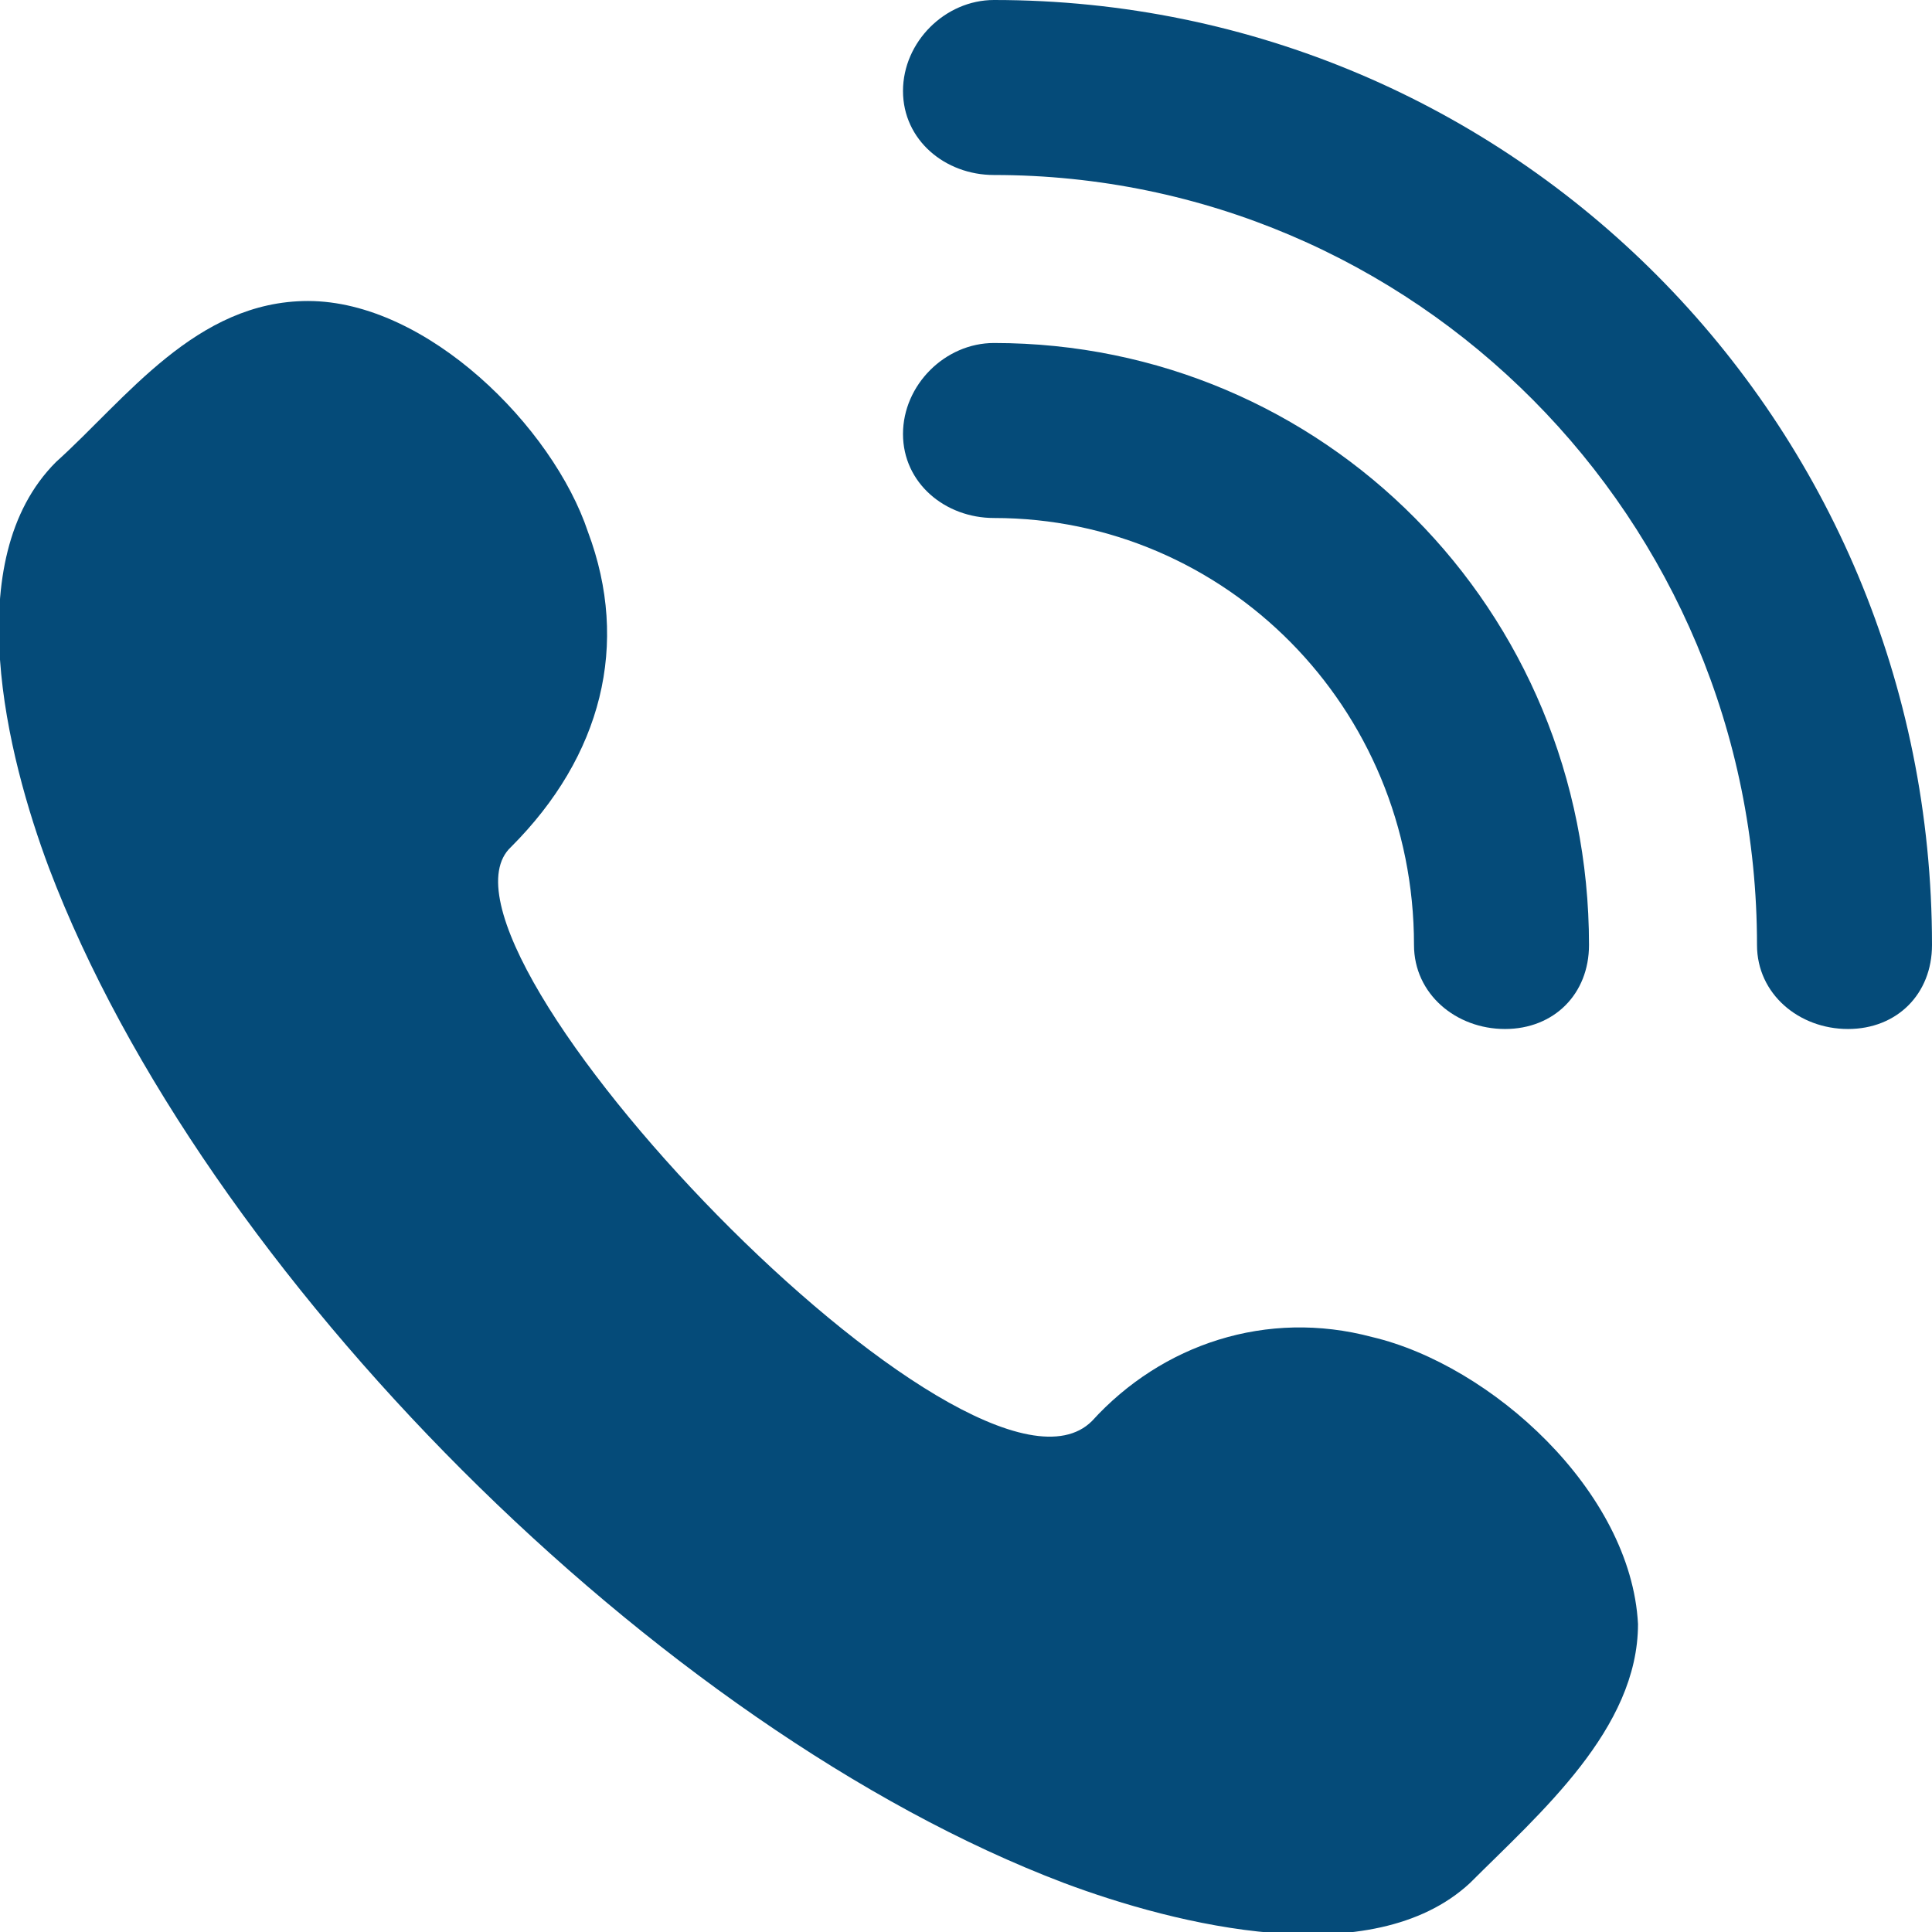 <?xml version="1.0" encoding="UTF-8"?> <svg xmlns="http://www.w3.org/2000/svg" xmlns:xlink="http://www.w3.org/1999/xlink" height="100px" width="100px" fill="#054b79" xml:space="preserve" style="shape-rendering:geometricPrecision;text-rendering:geometricPrecision;image-rendering:optimizeQuality;" viewBox="0 0 276 276" x="0px" y="0px" fill-rule="evenodd" clip-rule="evenodd"> <defs> <style type="text/css"> .fil0 {fill:#054b79} .fil1 {fill:#054b79;fill-rule:nonzero} </style> </defs> <g> <path class="fil0" d="M44 43c17,0 35,18 40,33 6,16 2,32 -11,45 -15,14 66,99 83,82 10,-11 25,-16 40,-12 17,4 37,22 38,41 0,15 -14,27 -24,37 -14,13 -42,6 -58,0 -58,-22 -123,-87 -145,-145 -6,-16 -13,-44 1,-58 10,-9 20,-23 36,-23z"></path> <path class="fil1" d="M142 25c-7,0 -13,-5 -13,-12 0,-7 6,-13 13,-13 74,0 134,60 134,135 0,7 -5,12 -12,12 -7,0 -13,-5 -13,-12 0,-61 -49,-110 -109,-110z"></path> <path class="fil1" d="M142 74c-7,0 -13,-5 -13,-12 0,-7 6,-13 13,-13 47,0 85,38 85,86 0,7 -5,12 -12,12 -7,0 -13,-5 -13,-12 0,-34 -27,-61 -60,-61z"></path> </g> </svg> 